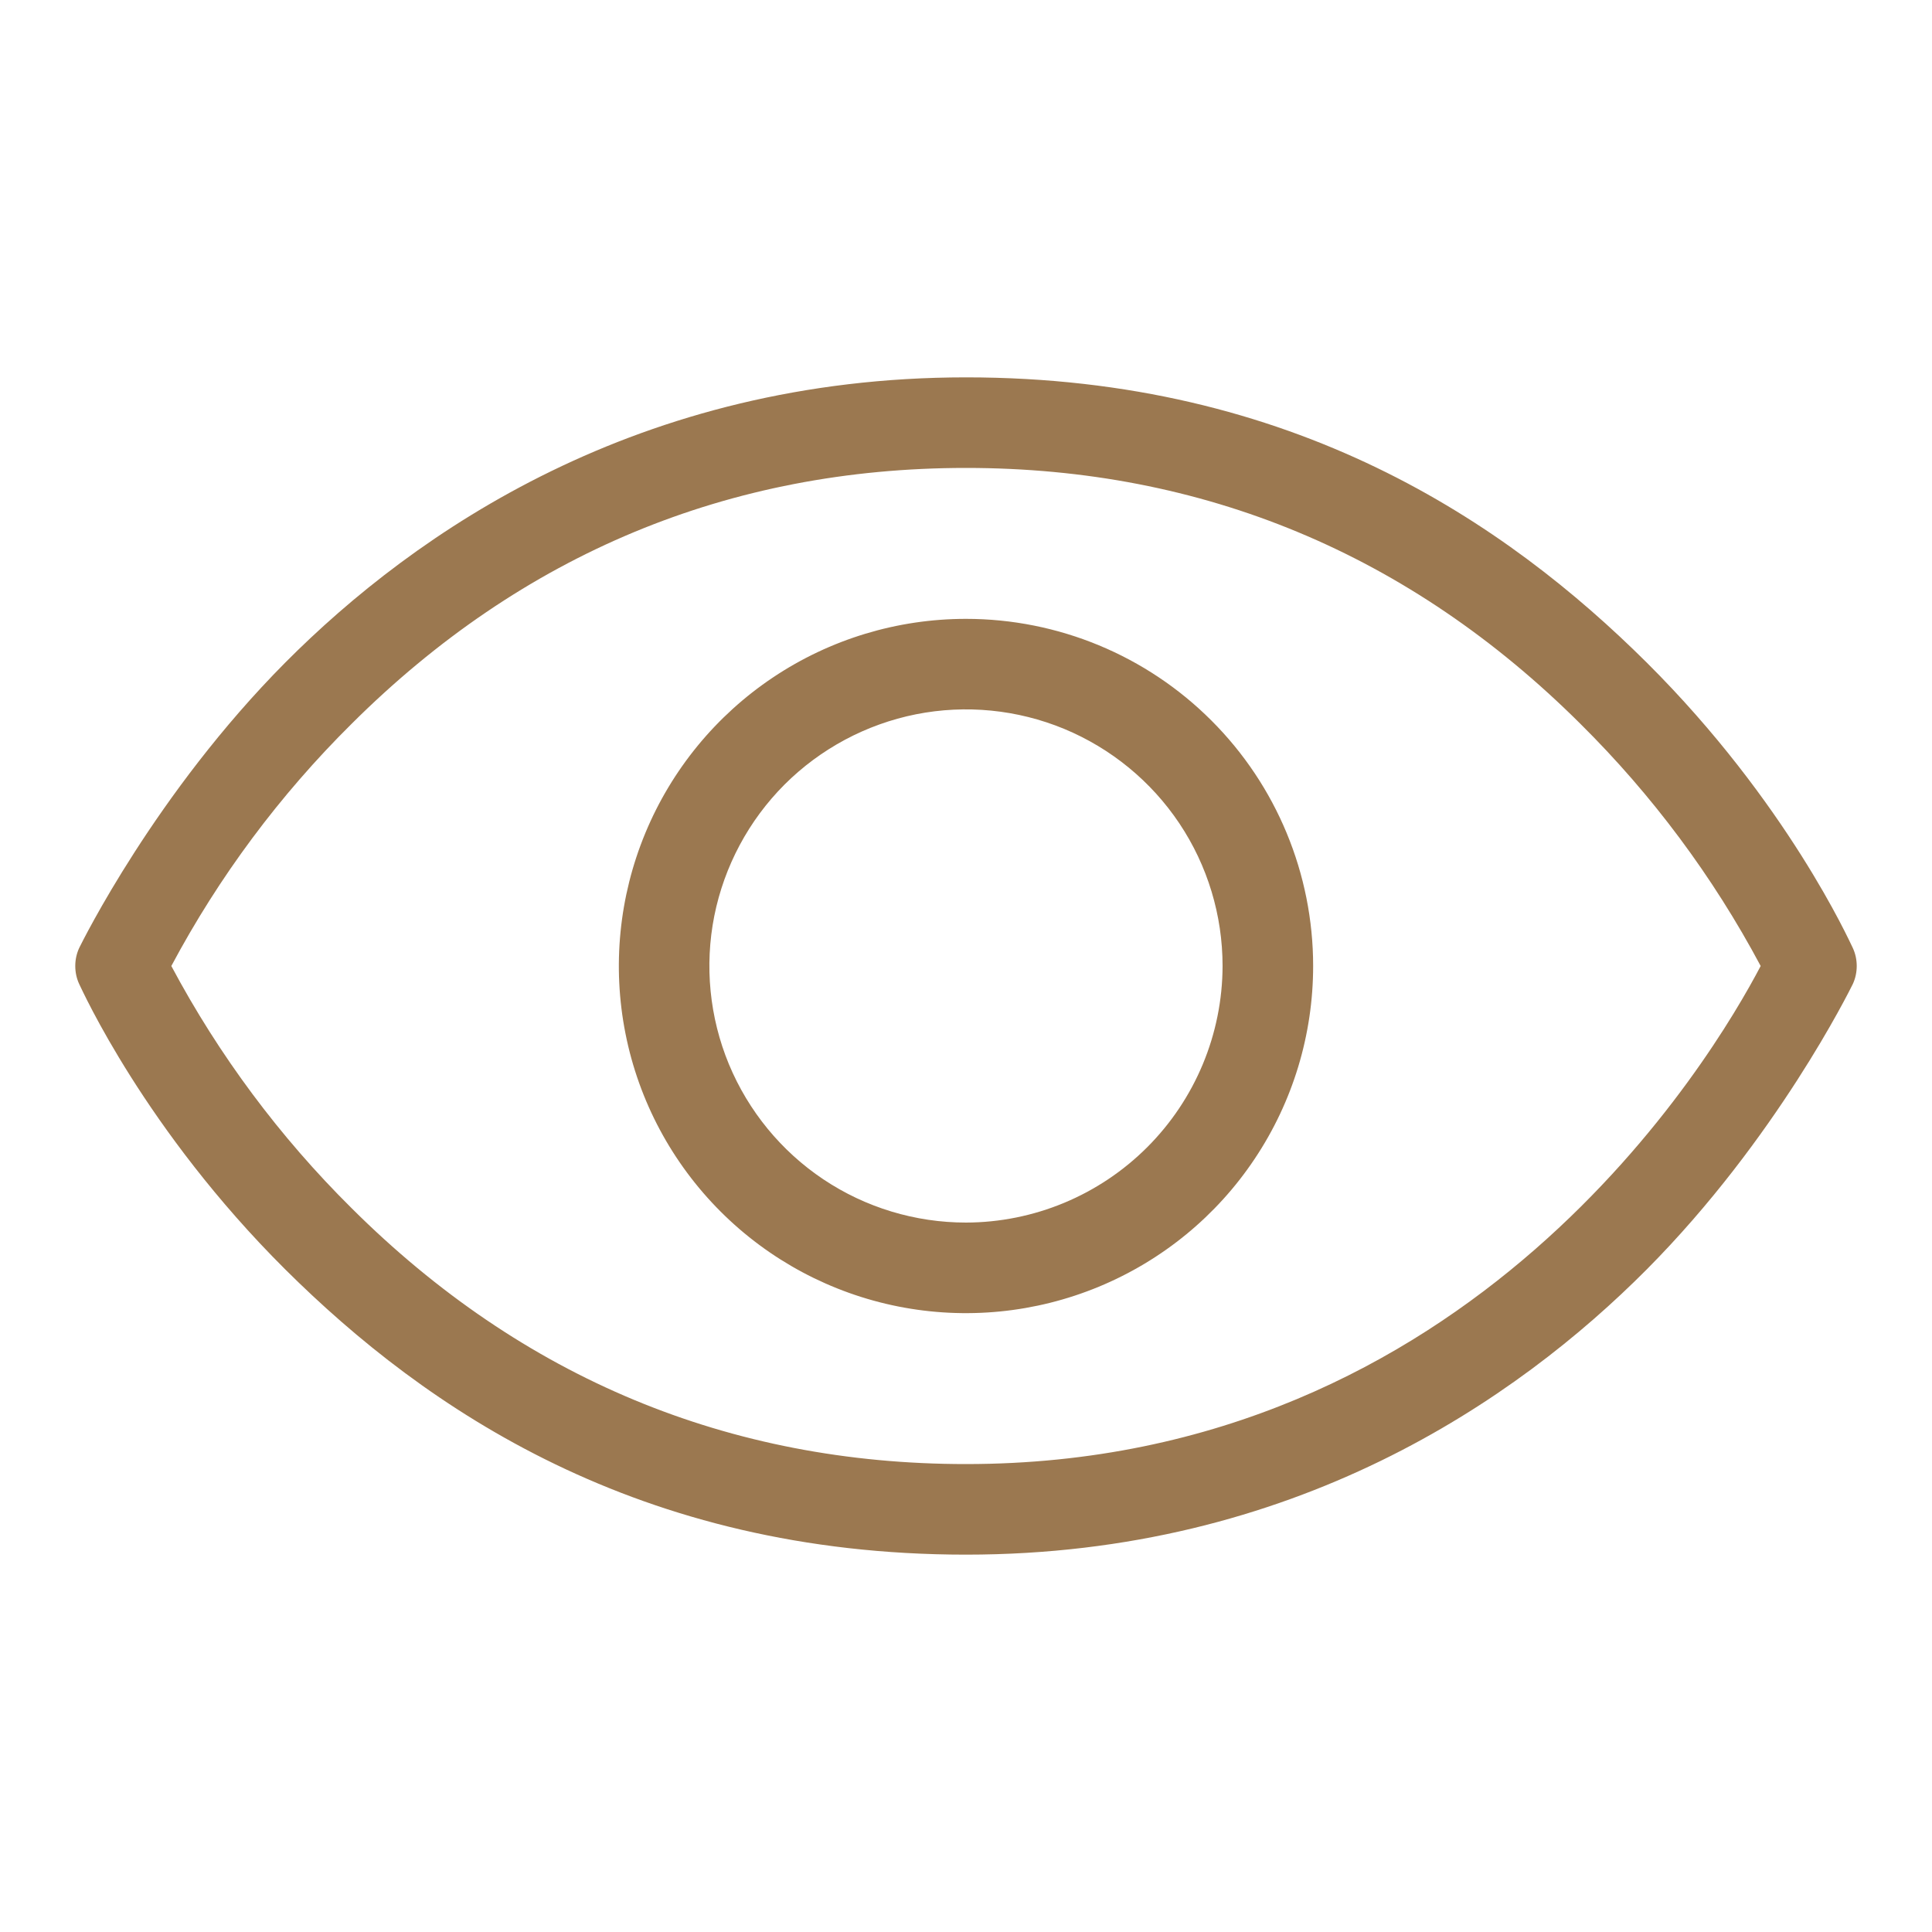 <svg width="25" height="25" viewBox="0 0 25 25" fill="none" xmlns="http://www.w3.org/2000/svg">
<path d="M23.975 12.266C23.936 12.188 23.125 10.381 21.309 8.574C19.492 6.768 16.738 4.883 12.5 4.883C8.262 4.883 5.371 6.885 3.691 8.574C2.012 10.264 1.064 12.188 1.025 12.266C0.991 12.339 0.974 12.419 0.974 12.5C0.974 12.581 0.991 12.661 1.025 12.734C1.064 12.812 1.875 14.619 3.691 16.426C5.508 18.232 8.262 20.117 12.5 20.117C16.738 20.117 19.629 18.115 21.309 16.426C22.988 14.736 23.936 12.812 23.975 12.734C24.009 12.661 24.026 12.581 24.026 12.5C24.026 12.419 24.009 12.339 23.975 12.266ZM12.5 18.945C9.434 18.945 6.758 17.832 4.551 15.635C3.62 14.713 2.833 13.656 2.217 12.5C2.833 11.344 3.62 10.287 4.551 9.365C6.758 7.168 9.434 6.055 12.5 6.055C15.566 6.055 18.242 7.168 20.449 9.365C21.38 10.287 22.167 11.344 22.783 12.5C22.158 13.691 19.043 18.945 12.5 18.945ZM12.5 8.008C11.611 8.008 10.743 8.271 10.004 8.765C9.266 9.258 8.69 9.96 8.35 10.781C8.01 11.602 7.921 12.505 8.094 13.376C8.267 14.248 8.695 15.048 9.324 15.677C9.952 16.305 10.752 16.733 11.624 16.906C12.495 17.079 13.398 16.99 14.219 16.65C15.04 16.31 15.742 15.735 16.235 14.996C16.729 14.257 16.992 13.389 16.992 12.5C16.992 11.309 16.519 10.166 15.676 9.324C14.834 8.481 13.691 8.008 12.5 8.008ZM12.5 15.82C11.843 15.82 11.201 15.626 10.655 15.261C10.109 14.896 9.684 14.377 9.432 13.771C9.181 13.164 9.115 12.496 9.243 11.852C9.372 11.208 9.688 10.617 10.152 10.152C10.617 9.688 11.208 9.372 11.852 9.243C12.496 9.115 13.164 9.181 13.771 9.432C14.377 9.684 14.896 10.109 15.261 10.655C15.626 11.201 15.82 11.843 15.82 12.5C15.818 13.38 15.467 14.223 14.845 14.845C14.223 15.467 13.38 15.818 12.5 15.82Z" fill="#9B7850"/>
</svg>
